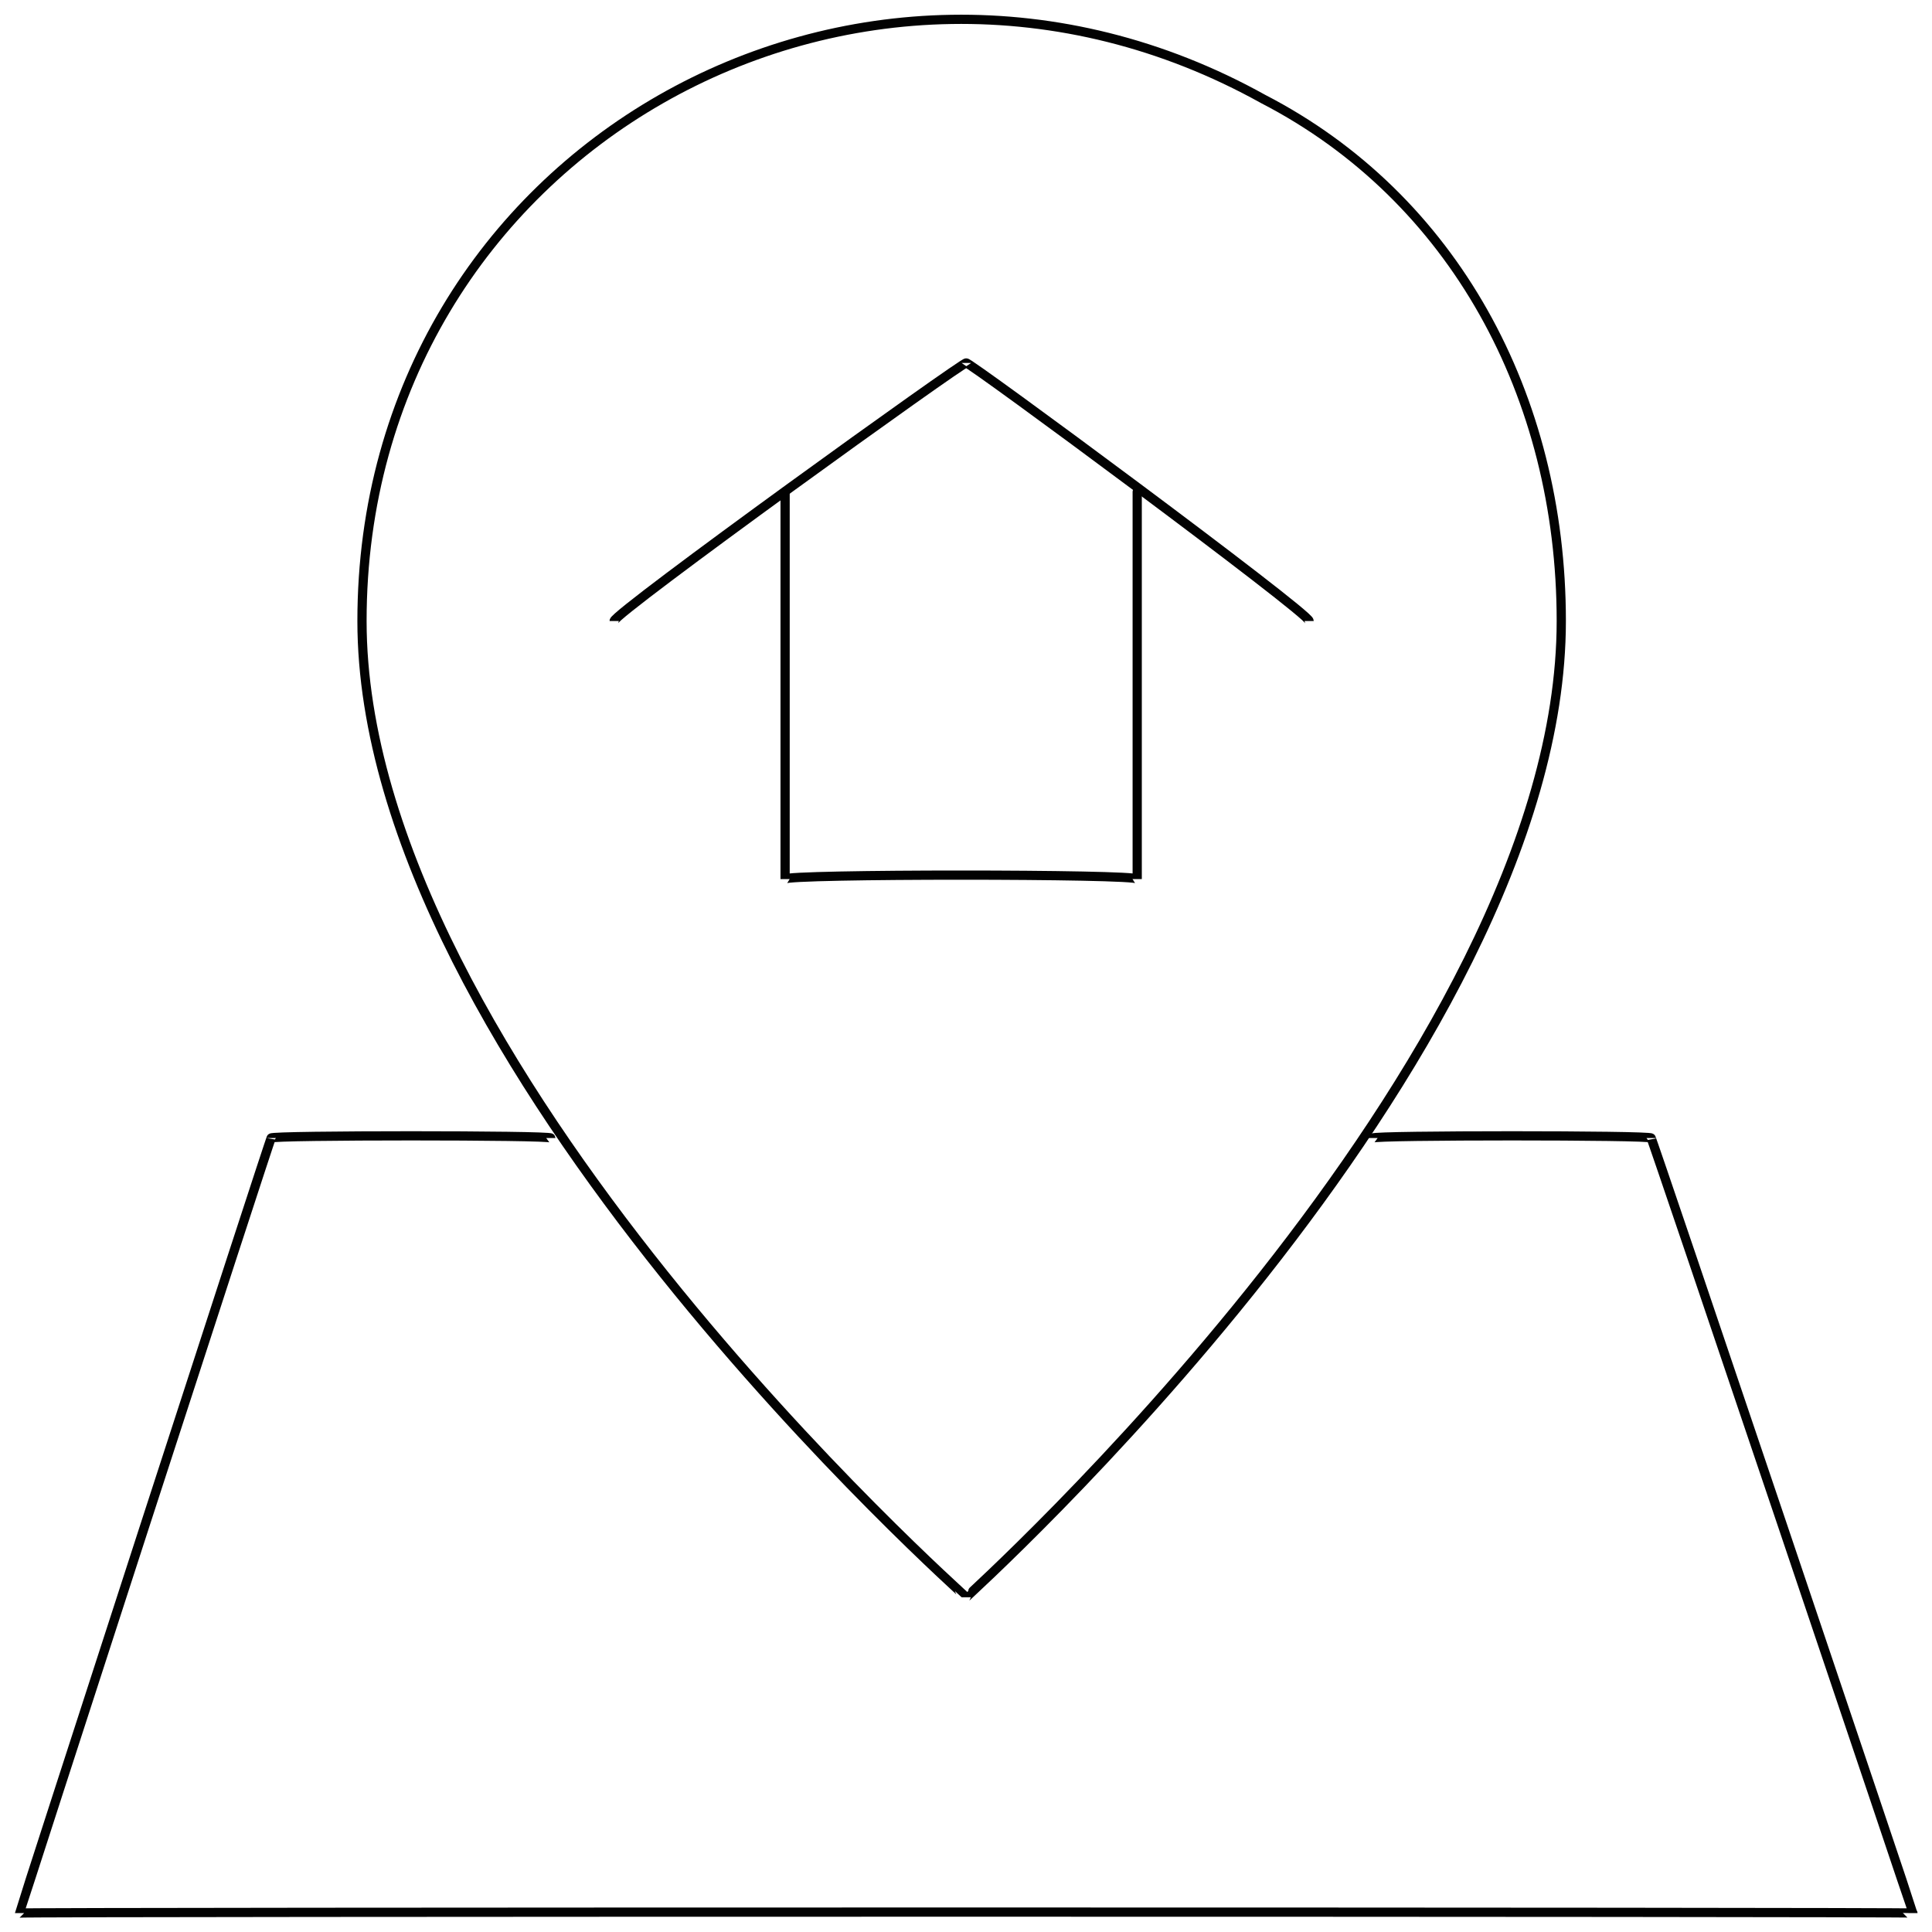 <svg xmlns="http://www.w3.org/2000/svg" version="1.1" xmlns:xlink="http://www.w3.org/1999/xlink" width="100%" height="100%" id="svgWorkerArea" viewBox="0 0 400 400" xmlns:artdraw="https://artdraw.muisca.co" style="background: white;"><defs id="defsdoc"><pattern id="patternBool" x="0" y="0" width="10" height="10" patternUnits="userSpaceOnUse" patternTransform="rotate(35)"><circle cx="5" cy="5" r="4" style="stroke: none;fill: #ff000070;"></circle></pattern></defs><g id="fileImp-957759999" class="cosito"><path id="pathImp-966673612" class="grouped" style="fill:none; stroke:#020202; stroke-miterlimit:10; stroke-width:1.91px; " d="M323.247 128.576C323.247 220.012 200.047 330.512 200.047 330.698 200.047 330.512 74.947 220.012 74.947 128.576 74.947 31.312 177.647-26.188 261.547 20.508 300.847 40.812 323.247 81.912 323.247 128.576 323.247 126.912 323.247 126.912 323.247 128.576"></path><path id="polylineImp-179024200" class="grouped" style="fill:none; stroke:#020202; stroke-miterlimit:10; stroke-width:1.91px; " d="M284.247 235.615C284.247 235.012 341.847 235.012 341.847 235.615 341.847 235.012 396.047 395.812 396.047 396.08 396.047 395.812 4.047 395.812 4.047 396.08 4.047 395.812 56.147 235.012 56.147 235.615 56.147 235.012 114.047 235.012 114.047 235.615"></path><path id="polylineImp-795312293" class="grouped" style="fill:none; stroke:#020202; stroke-miterlimit:10; stroke-width:1.91px; " d="M235.447 101.863C235.447 100.412 235.447 180.912 235.447 182.002 235.447 180.912 162.547 180.912 162.547 182.002 162.547 180.912 162.547 100.412 162.547 101.863"></path><path id="polylineImp-161411114" class="grouped" style="fill:none; stroke:#020202; stroke-miterlimit:10; stroke-width:1.91px; " d="M127.147 128.576C127.147 126.912 200.047 74.412 200.047 75.15 200.047 74.412 271.047 126.912 271.047 128.576"></path></g></svg>